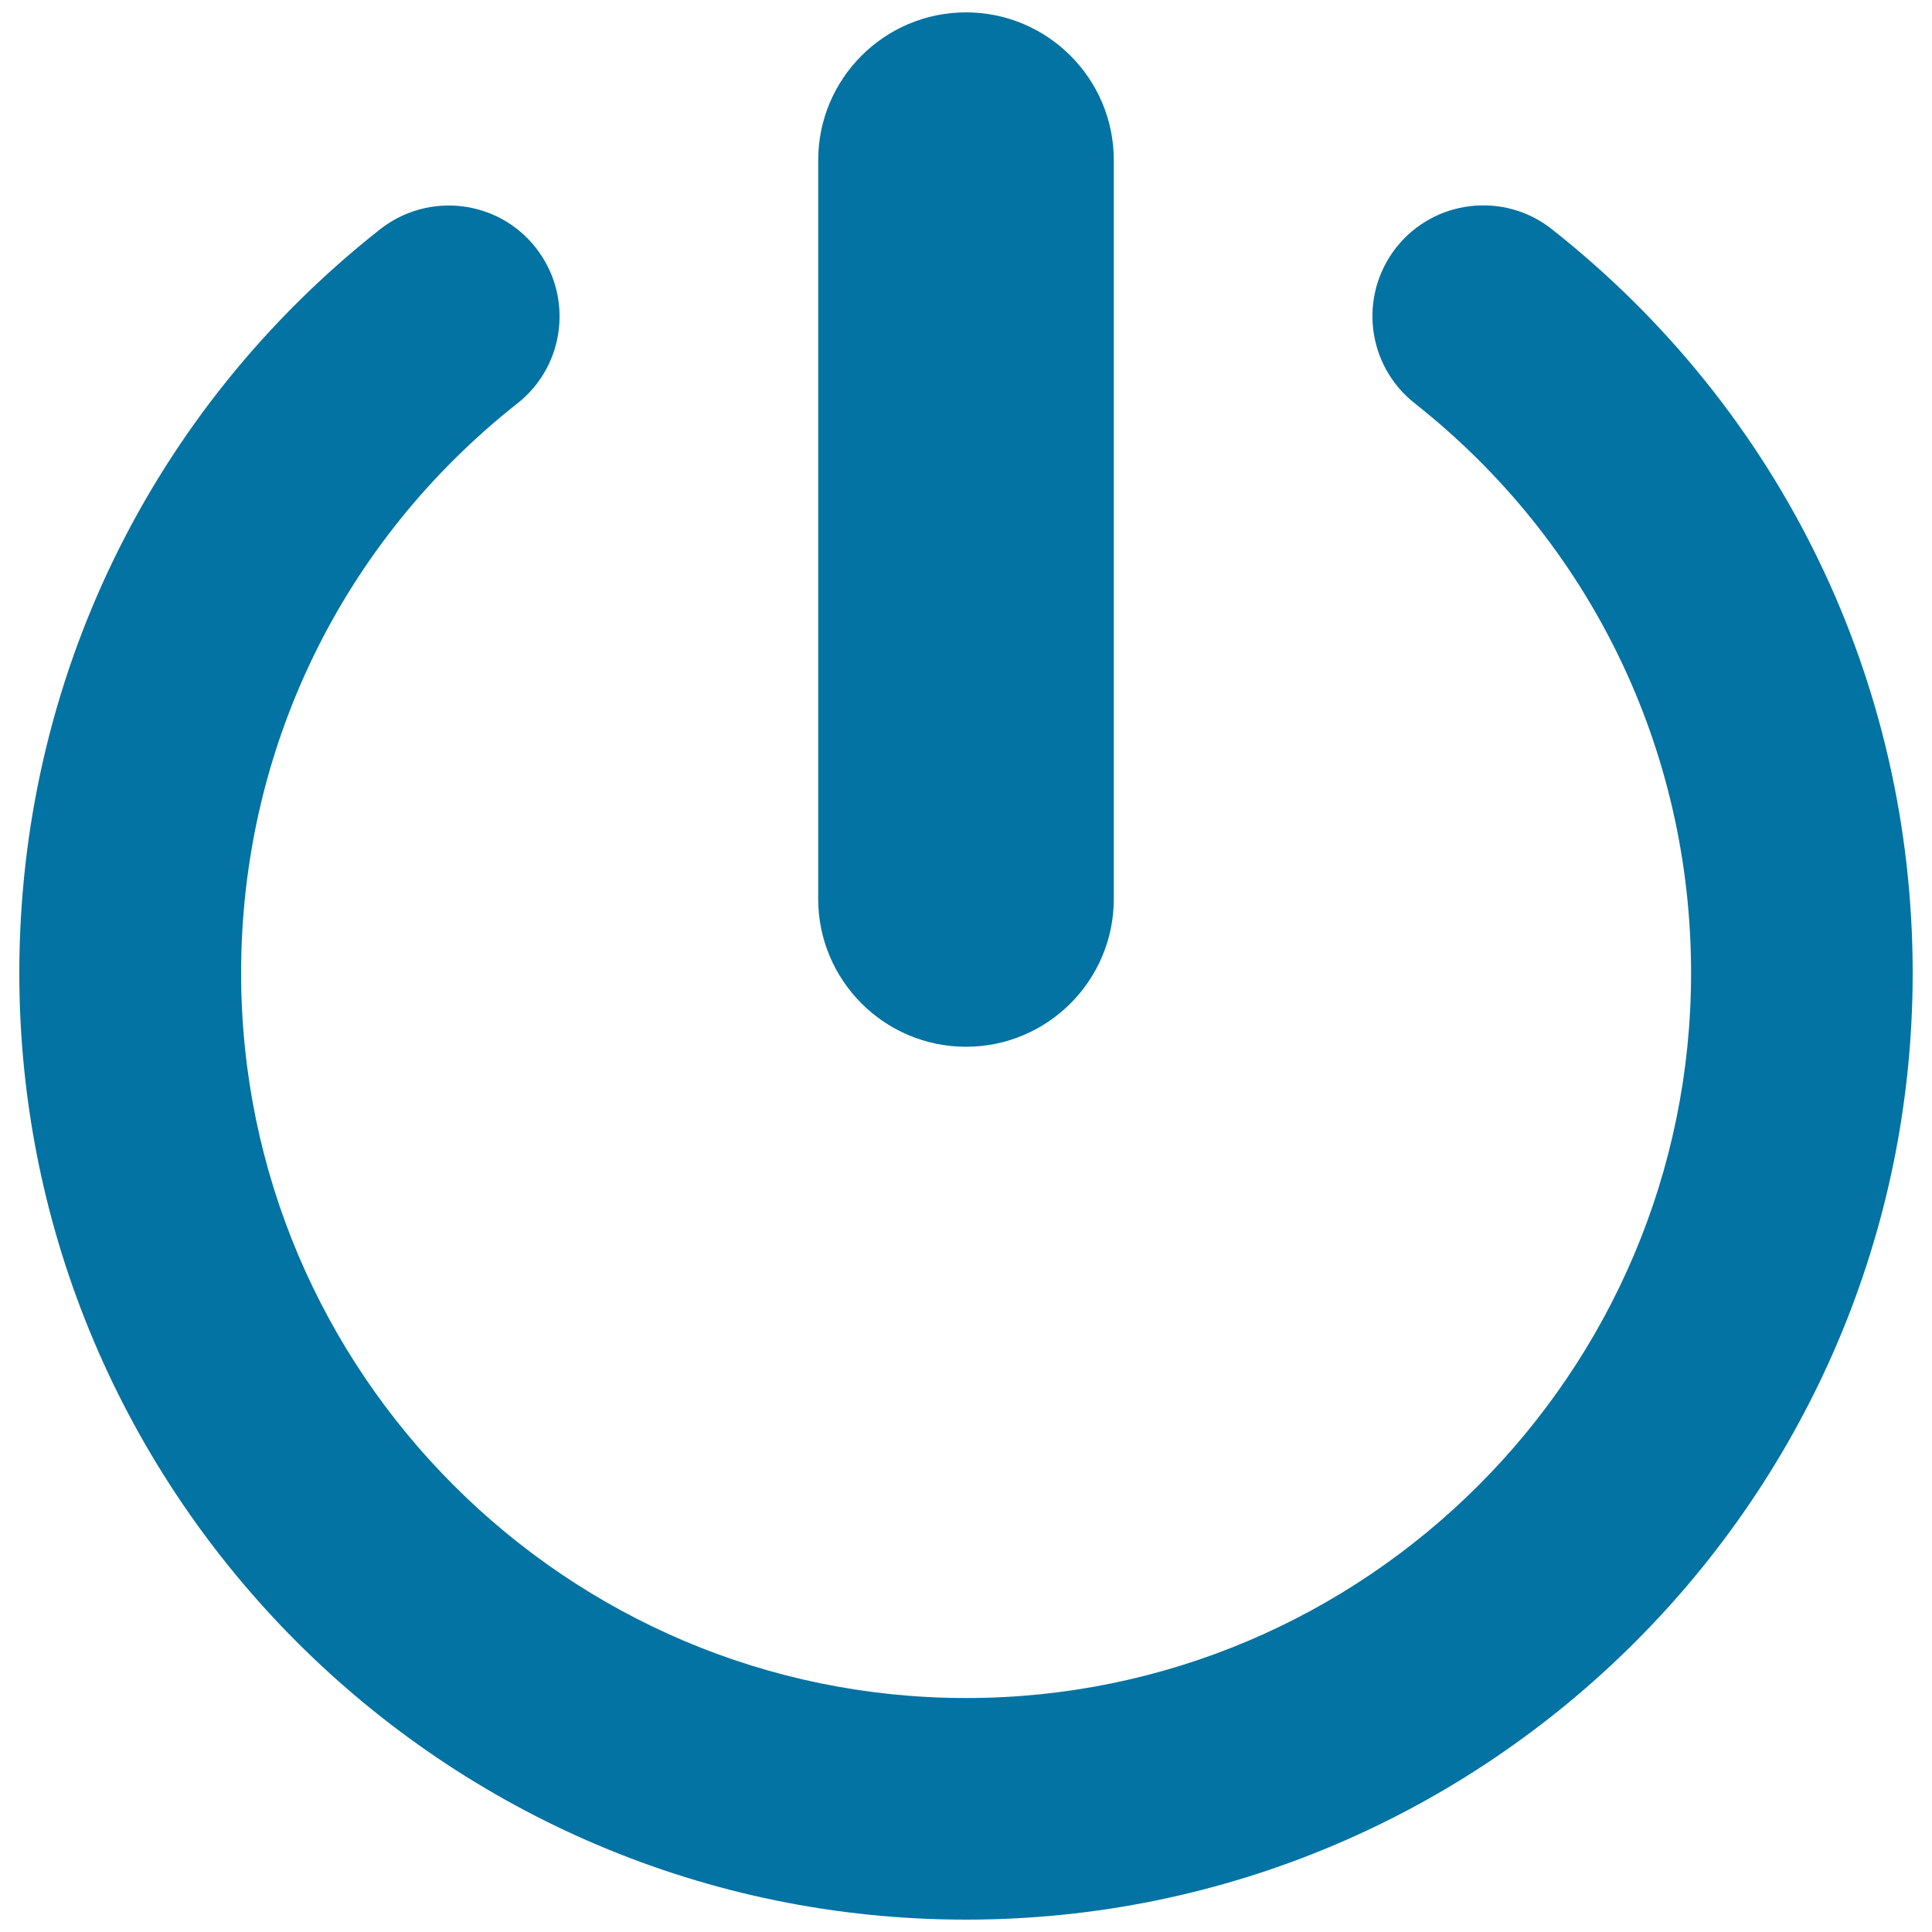 <svg xmlns="http://www.w3.org/2000/svg" viewBox="0 0 1000 1000" style="fill:#0273a2">
<title>On/off Button SVG icon</title>
<g><path d="M423.5,465.3V82.9c0-42.2,34.3-76.5,76.5-76.5s76.5,34.3,76.5,76.5v382.4c0,42.2-34.3,76.5-76.5,76.5S423.5,507.5,423.5,465.3z M803.2,118.6c-24.8-19.6-60.9-15.3-80.5,9.5c-19.6,24.9-15.4,60.9,9.5,80.6c91,71.8,143.1,179.3,143.1,294.9c0,206.9-168.4,375.3-375.2,375.3c-206.9,0-375.3-168.4-375.3-375.3c0-115.6,52.1-223.1,143-294.8c24.9-19.6,29.1-55.7,9.5-80.6c-19.6-24.9-55.6-29.1-80.6-9.5C78,212.3,10,352.6,10,503.6c0,270.2,219.8,490,490,490s490-219.8,490-490C990,352.5,921.9,212.2,803.2,118.6z"/></g>
</svg>